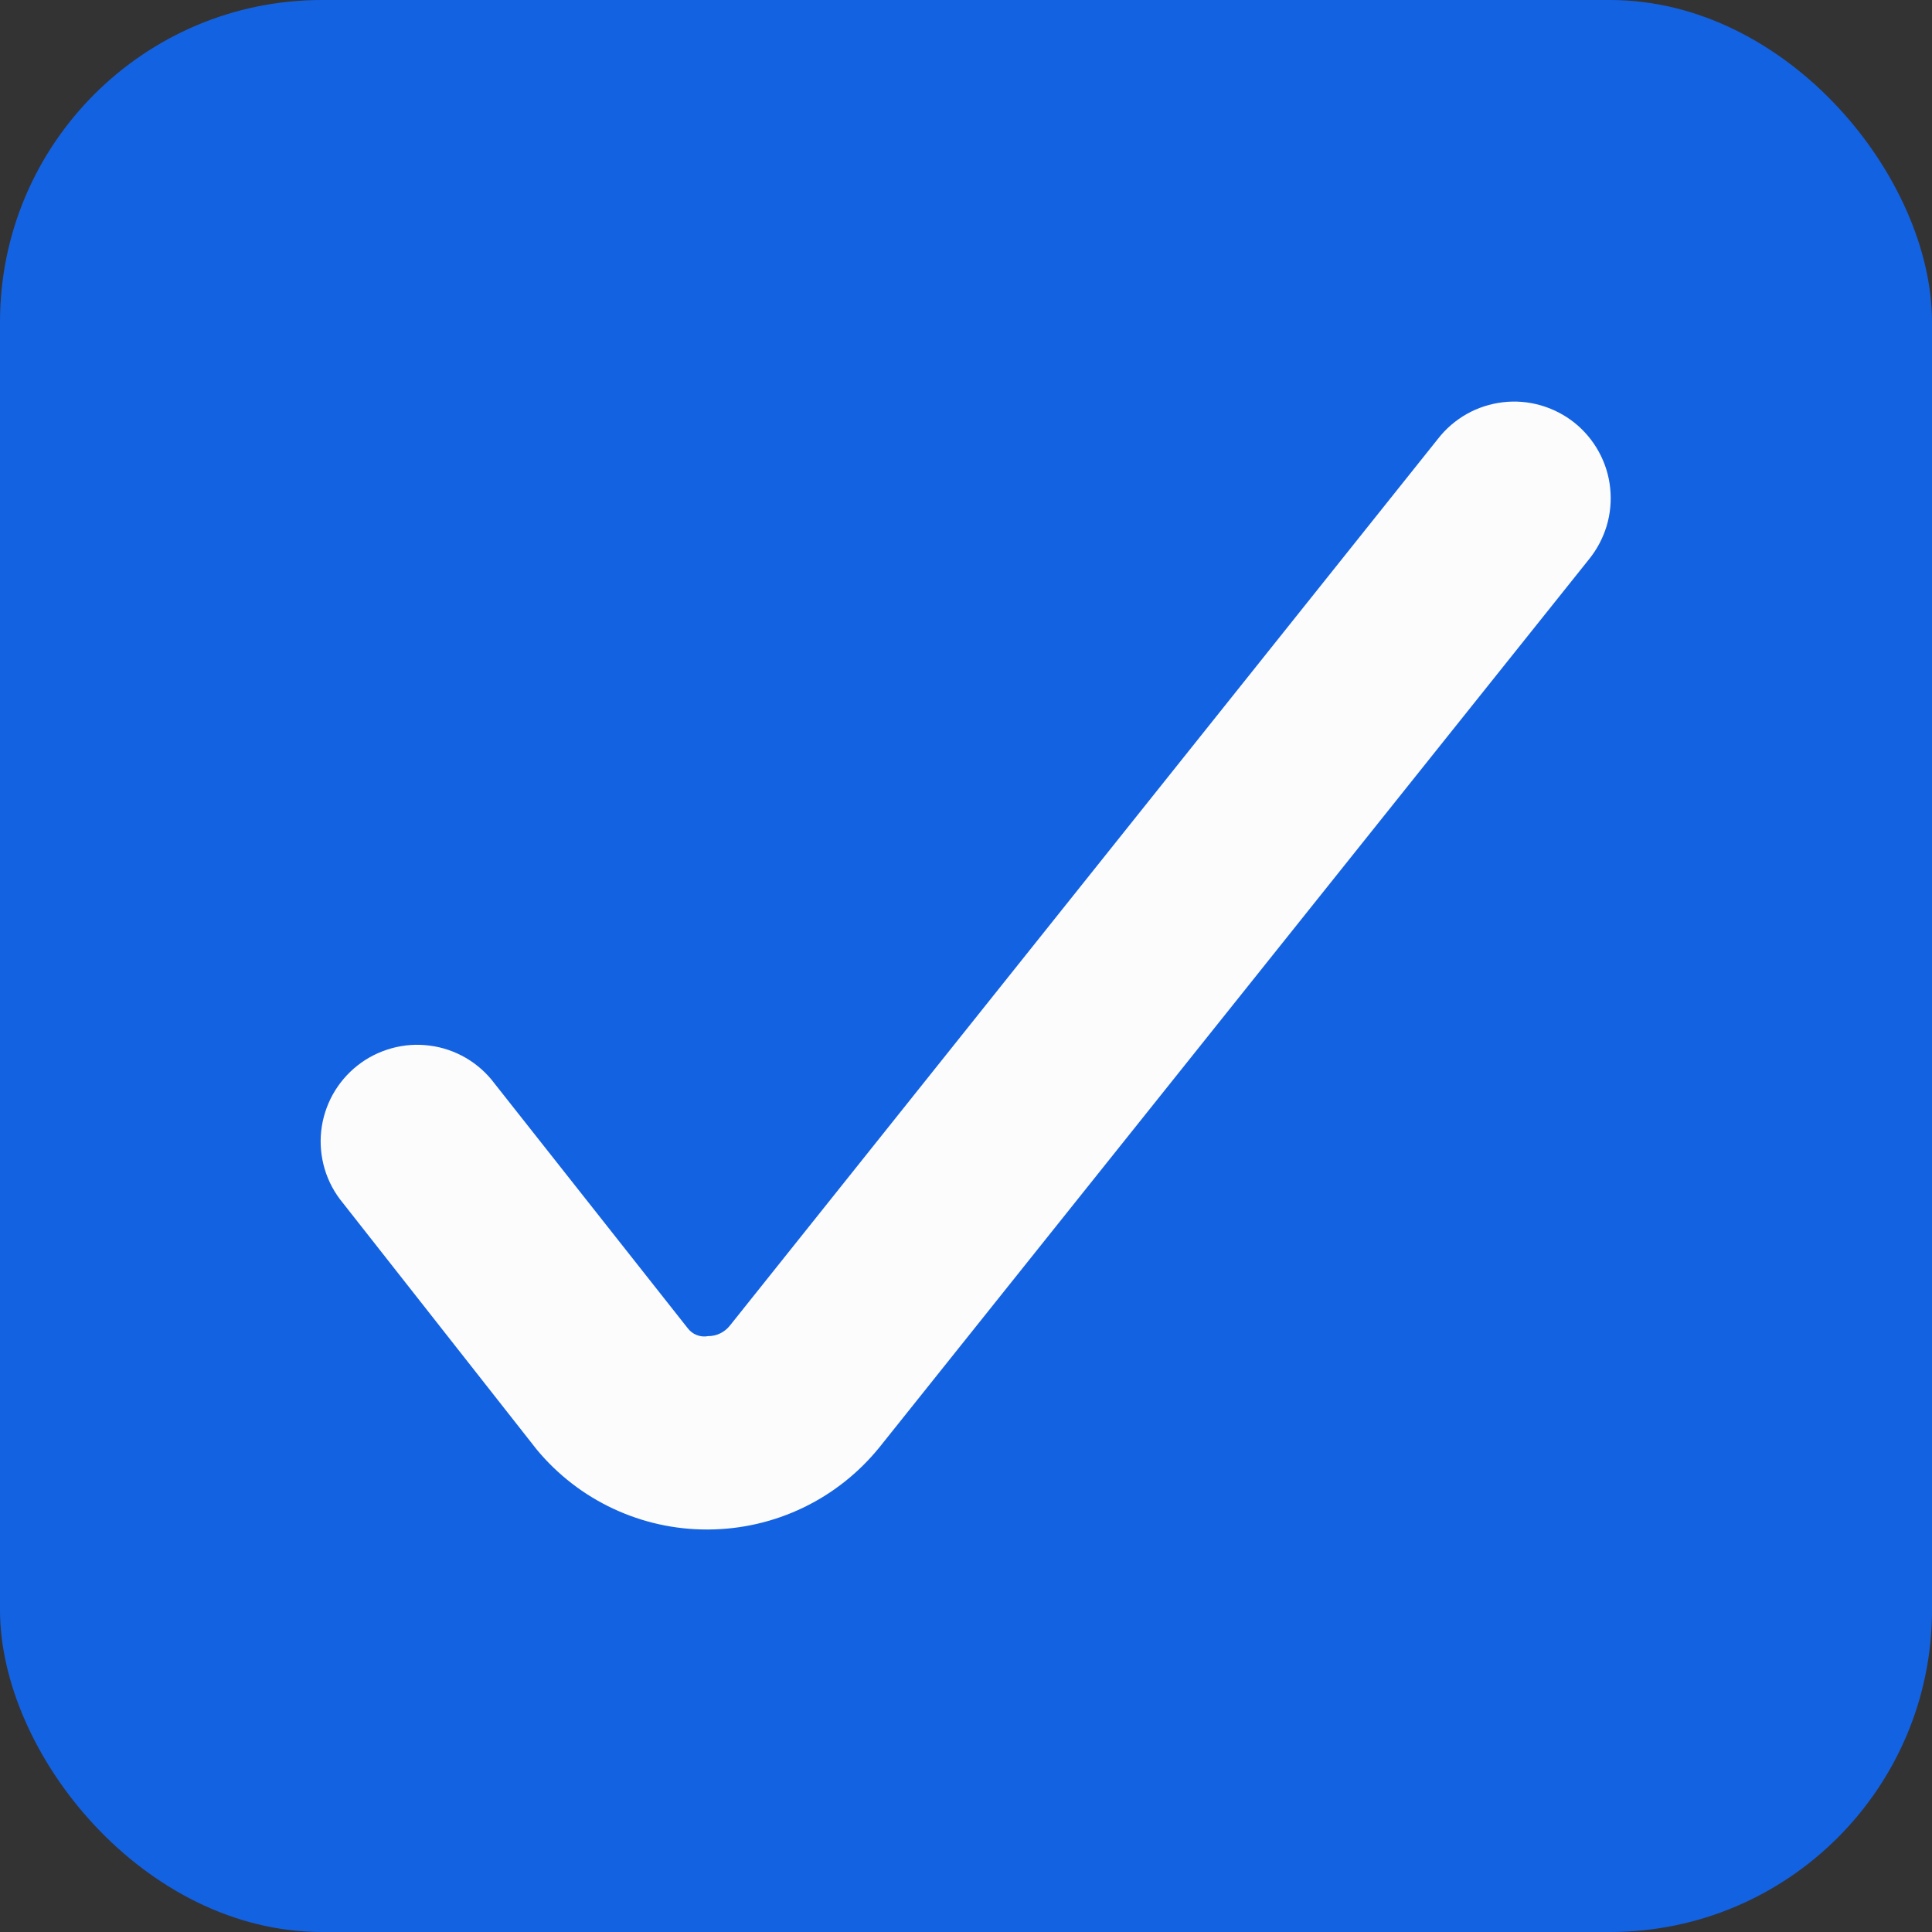 <svg width="24" height="24" viewBox="0 0 24 24" fill="none" xmlns="http://www.w3.org/2000/svg">
<rect x="0" y="0" width="24" height="24" fill="#333333" stroke="none"/>
<rect width="24" height="24" rx="4" fill="#1362E2"/>
<path d="M8.784 19C8.381 19.001 7.982 18.912 7.617 18.741C7.251 18.57 6.928 18.32 6.67 18.01L4.258 14.942C4.156 14.819 4.08 14.677 4.034 14.524C3.988 14.37 3.973 14.21 3.99 14.051C4.007 13.892 4.056 13.738 4.133 13.598C4.211 13.458 4.315 13.335 4.441 13.236C4.566 13.137 4.71 13.065 4.865 13.022C5.019 12.979 5.18 12.968 5.338 12.989C5.497 13.009 5.65 13.062 5.788 13.142C5.926 13.223 6.046 13.33 6.142 13.458L8.542 16.498C8.571 16.537 8.61 16.567 8.654 16.584C8.699 16.602 8.748 16.607 8.795 16.598C8.848 16.598 8.899 16.587 8.946 16.564C8.993 16.541 9.035 16.508 9.067 16.467L17.863 5.451C17.96 5.326 18.082 5.221 18.22 5.143C18.358 5.065 18.511 5.016 18.668 4.997C18.826 4.978 18.986 4.991 19.139 5.035C19.291 5.079 19.434 5.152 19.558 5.251C19.682 5.35 19.785 5.473 19.861 5.612C19.938 5.752 19.986 5.905 20.002 6.062C20.019 6.22 20.004 6.38 19.959 6.532C19.913 6.684 19.838 6.826 19.738 6.949L10.927 17.976C10.67 18.294 10.347 18.551 9.979 18.728C9.611 18.905 9.208 18.998 8.8 19H8.784Z" fill="#FCFCFC"/>
</svg>
